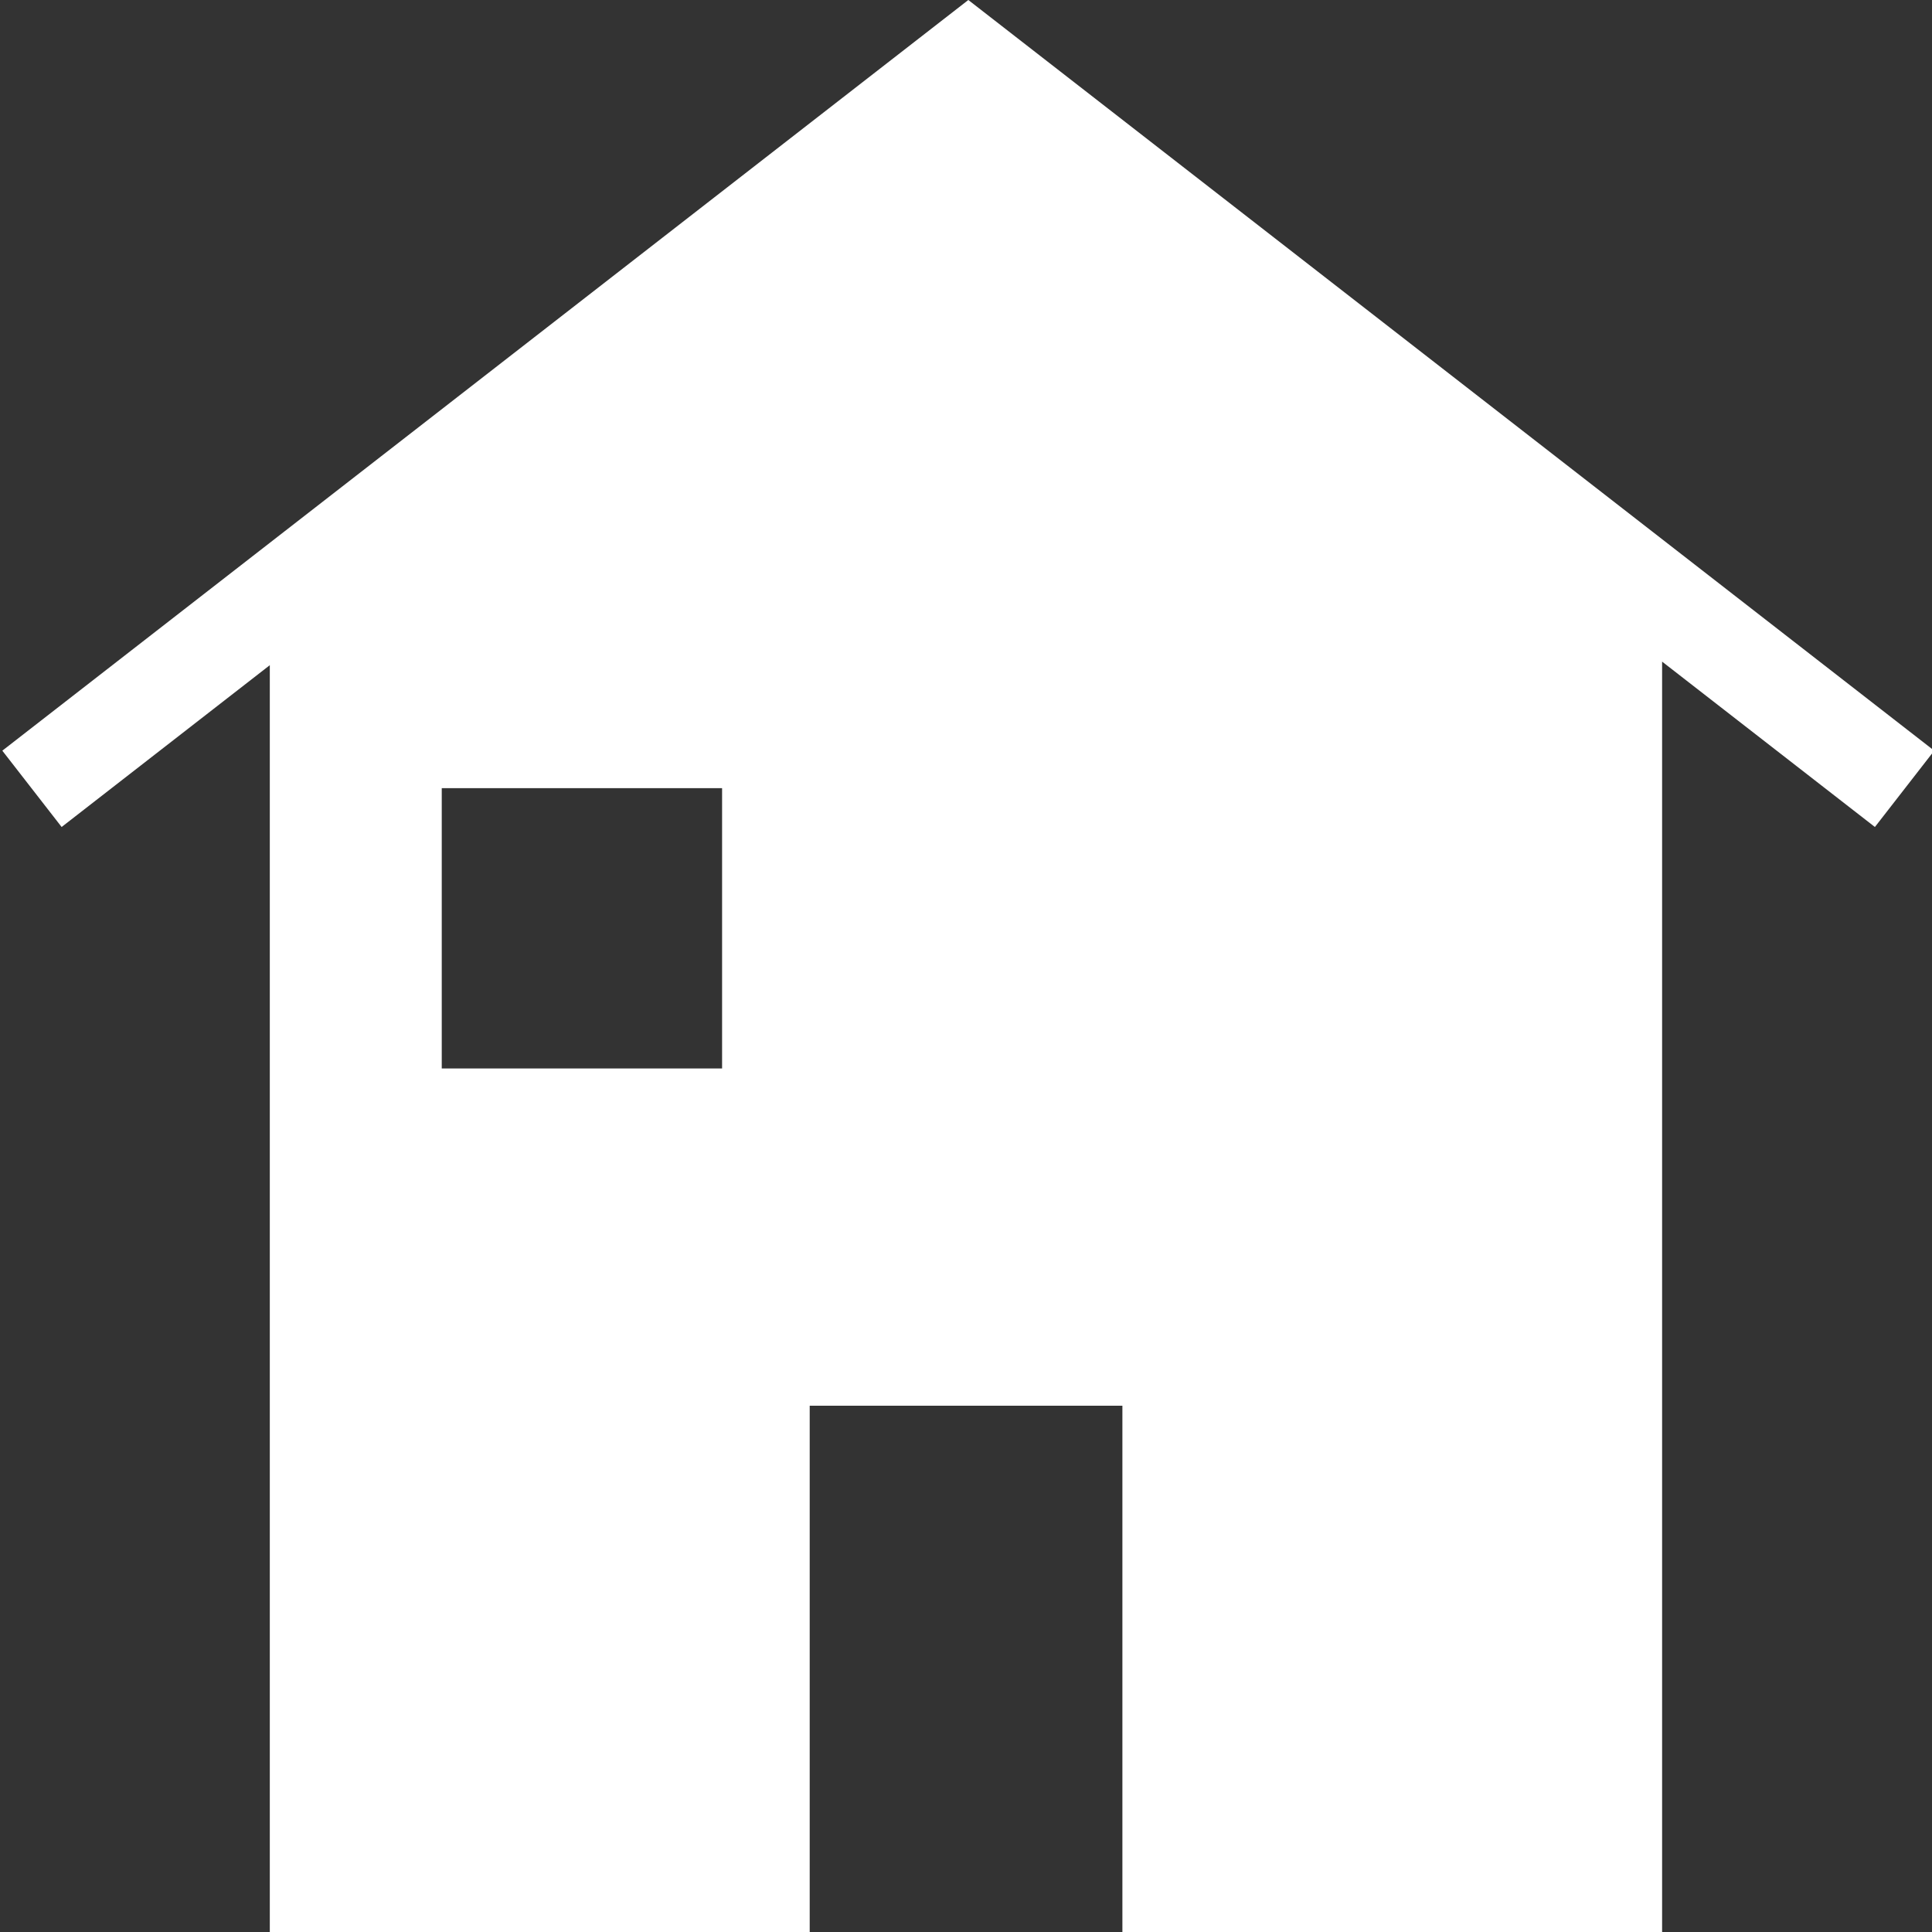 <?xml version="1.0" encoding="UTF-8"?>
<svg xmlns="http://www.w3.org/2000/svg" id="ICONE" viewBox="0 0 200 200">
  <rect x="0" y="0" width="200" height="200" fill="#333333" stroke="none"/>
  <defs>
    <style>
      .cls-1 {
        fill: #fff;
      }
    </style>
  </defs>
  <path class="cls-1" d="m100.24,0L.24,77.71l6.14,7.9,21.55-16.75v131.14h144.13V68.49l22.03,17.12,6.14-7.9L100.24,0Zm-25.49,110.61h-29.02v-29.02h29.02v29.02Zm41.44,89.39h-32.37v-54.48h32.37v54.48Z"></path>
</svg>

